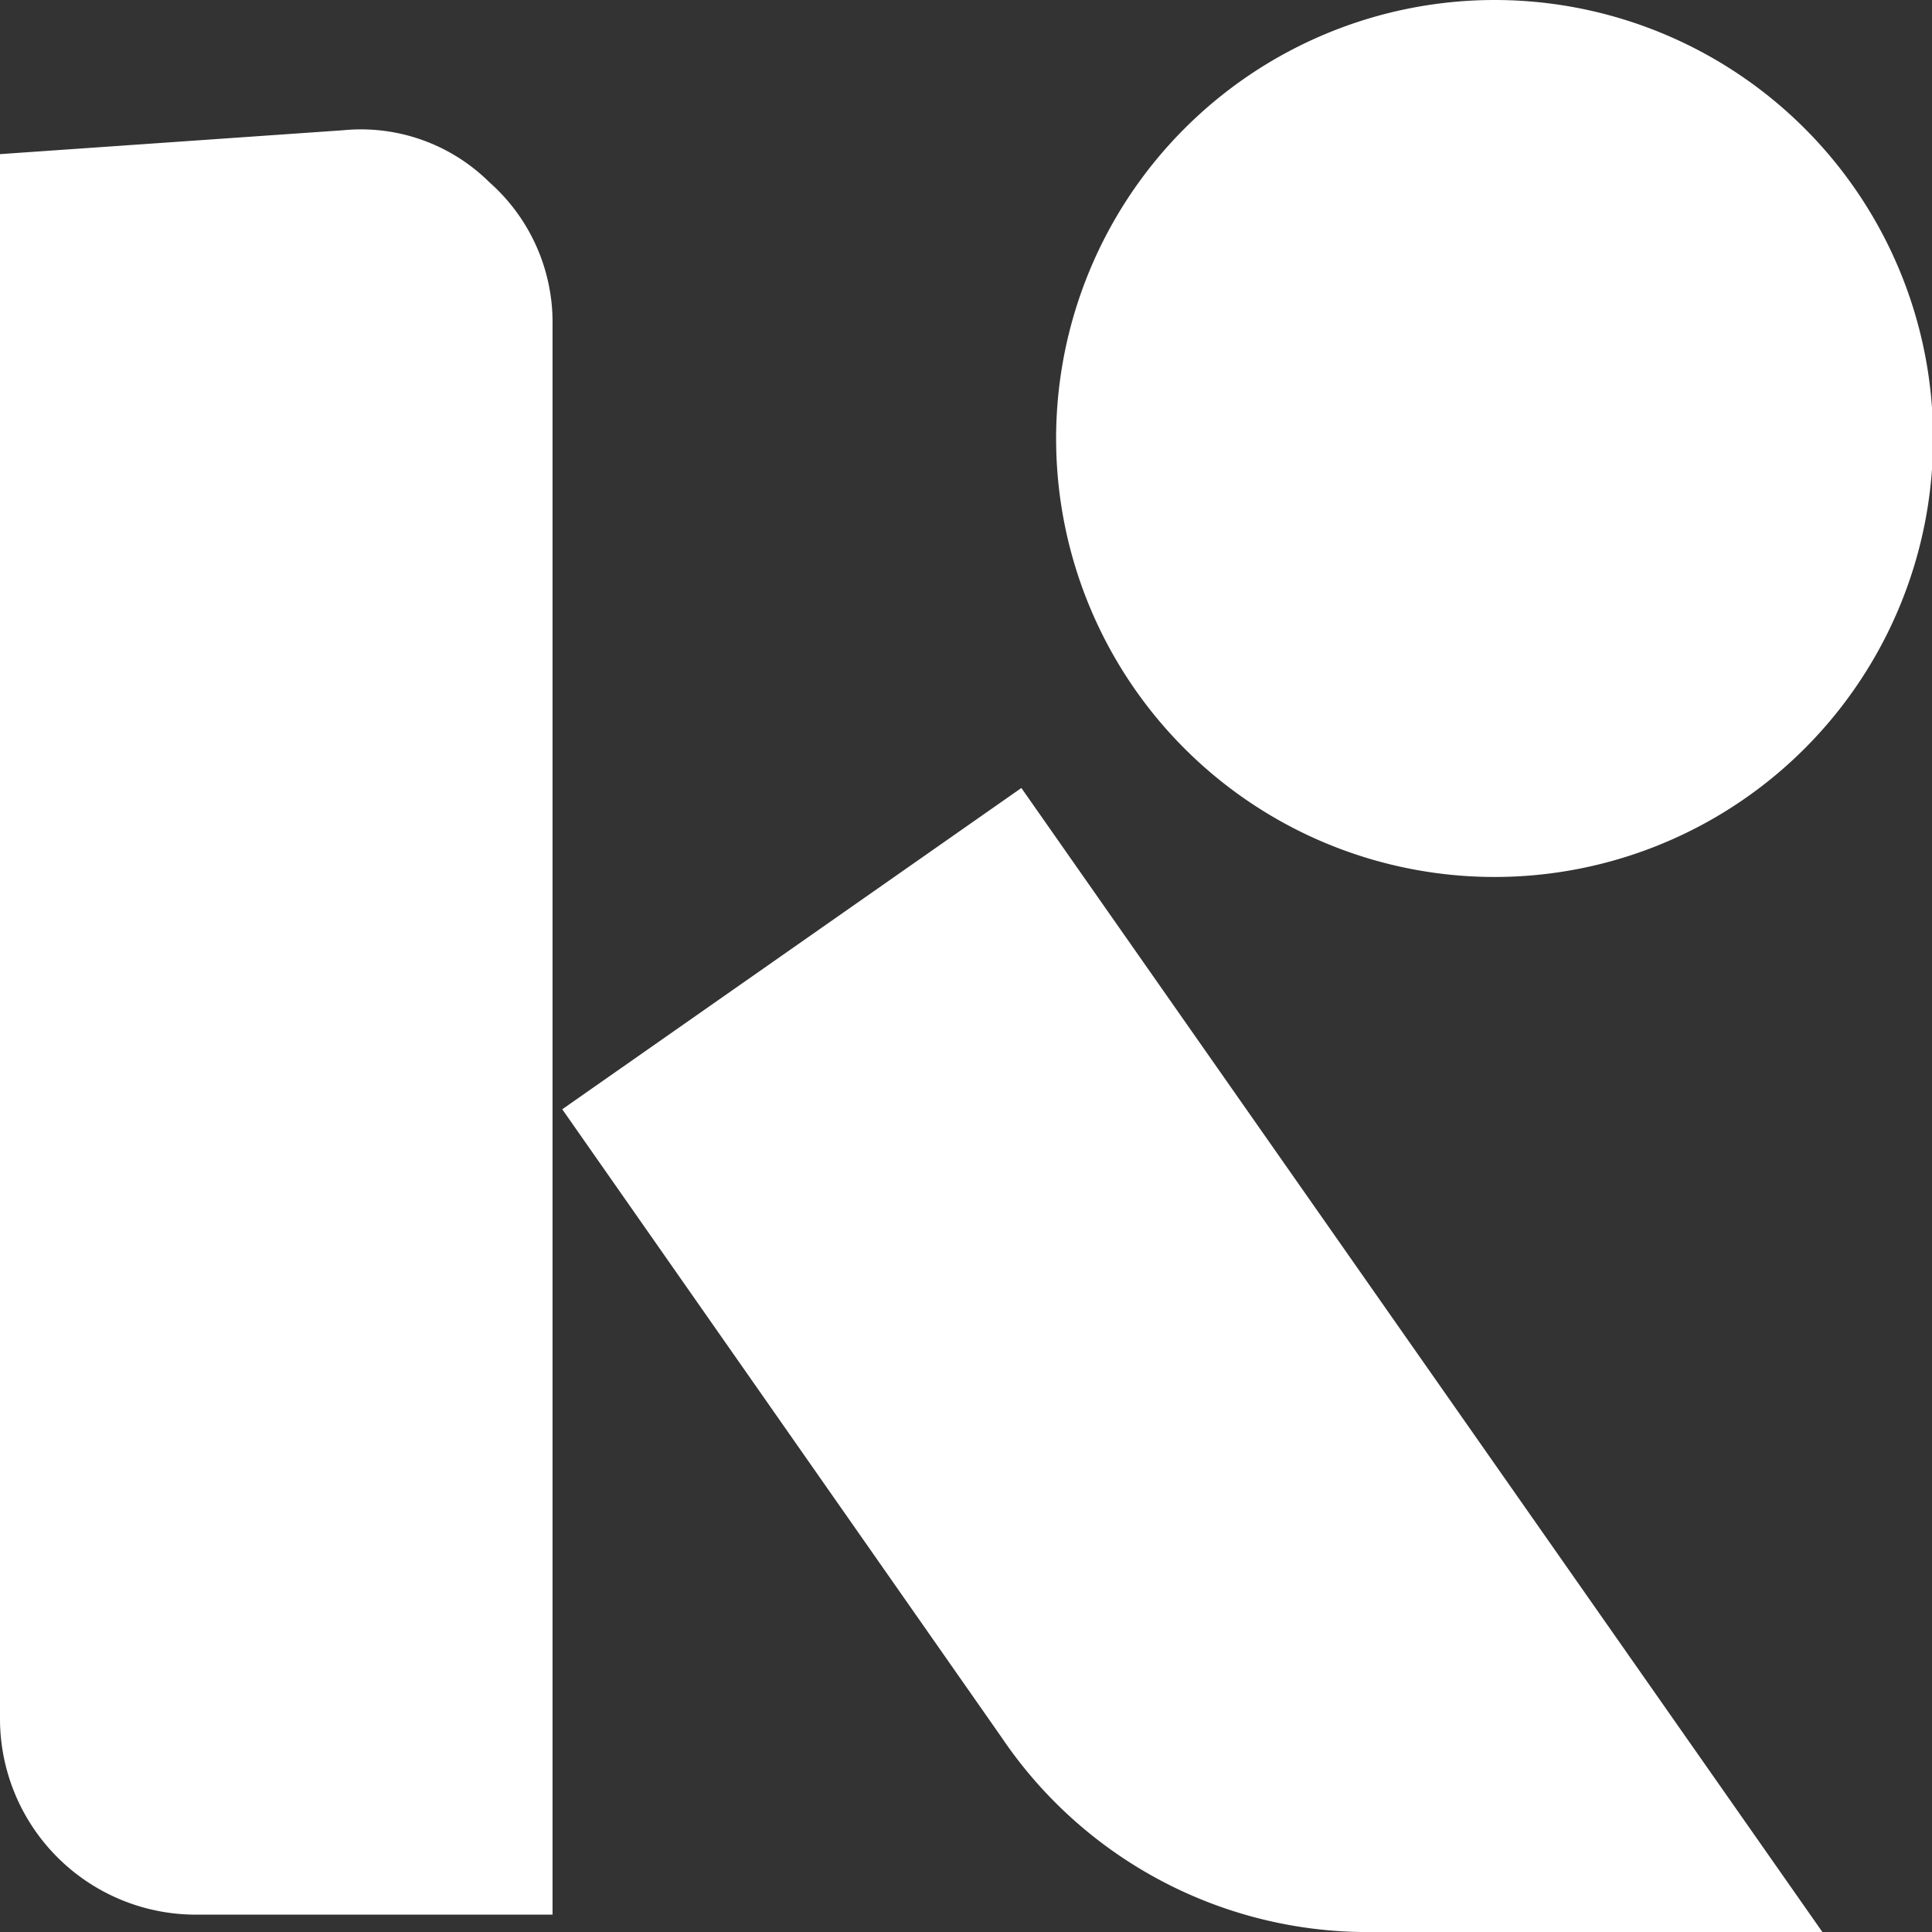 <svg xmlns="http://www.w3.org/2000/svg" width="50" height="50" viewBox="0 0 50 50">
  <rect x="0" y="0" width="50" height="50" fill="#333333" stroke="none"/>
  <path id="Path_9" data-name="Path 9" d="M47.163,50H35.59a11.434,11.434,0,0,1-9.663-5.028L14.551,28.708l11.882-8.315ZM38.652,0a11.348,11.348,0,1,1-11.32,11.348A11.353,11.353,0,0,1,38.652,0ZM14.3,29.27V49.551H5.056A5.071,5.071,0,0,1,0,44.494V3.989l8.876-.618a4.725,4.725,0,0,1,3.792,1.348A4.836,4.836,0,0,1,14.3,8.4Z" transform="translate(0)" fill="#fff"/>
</svg>
